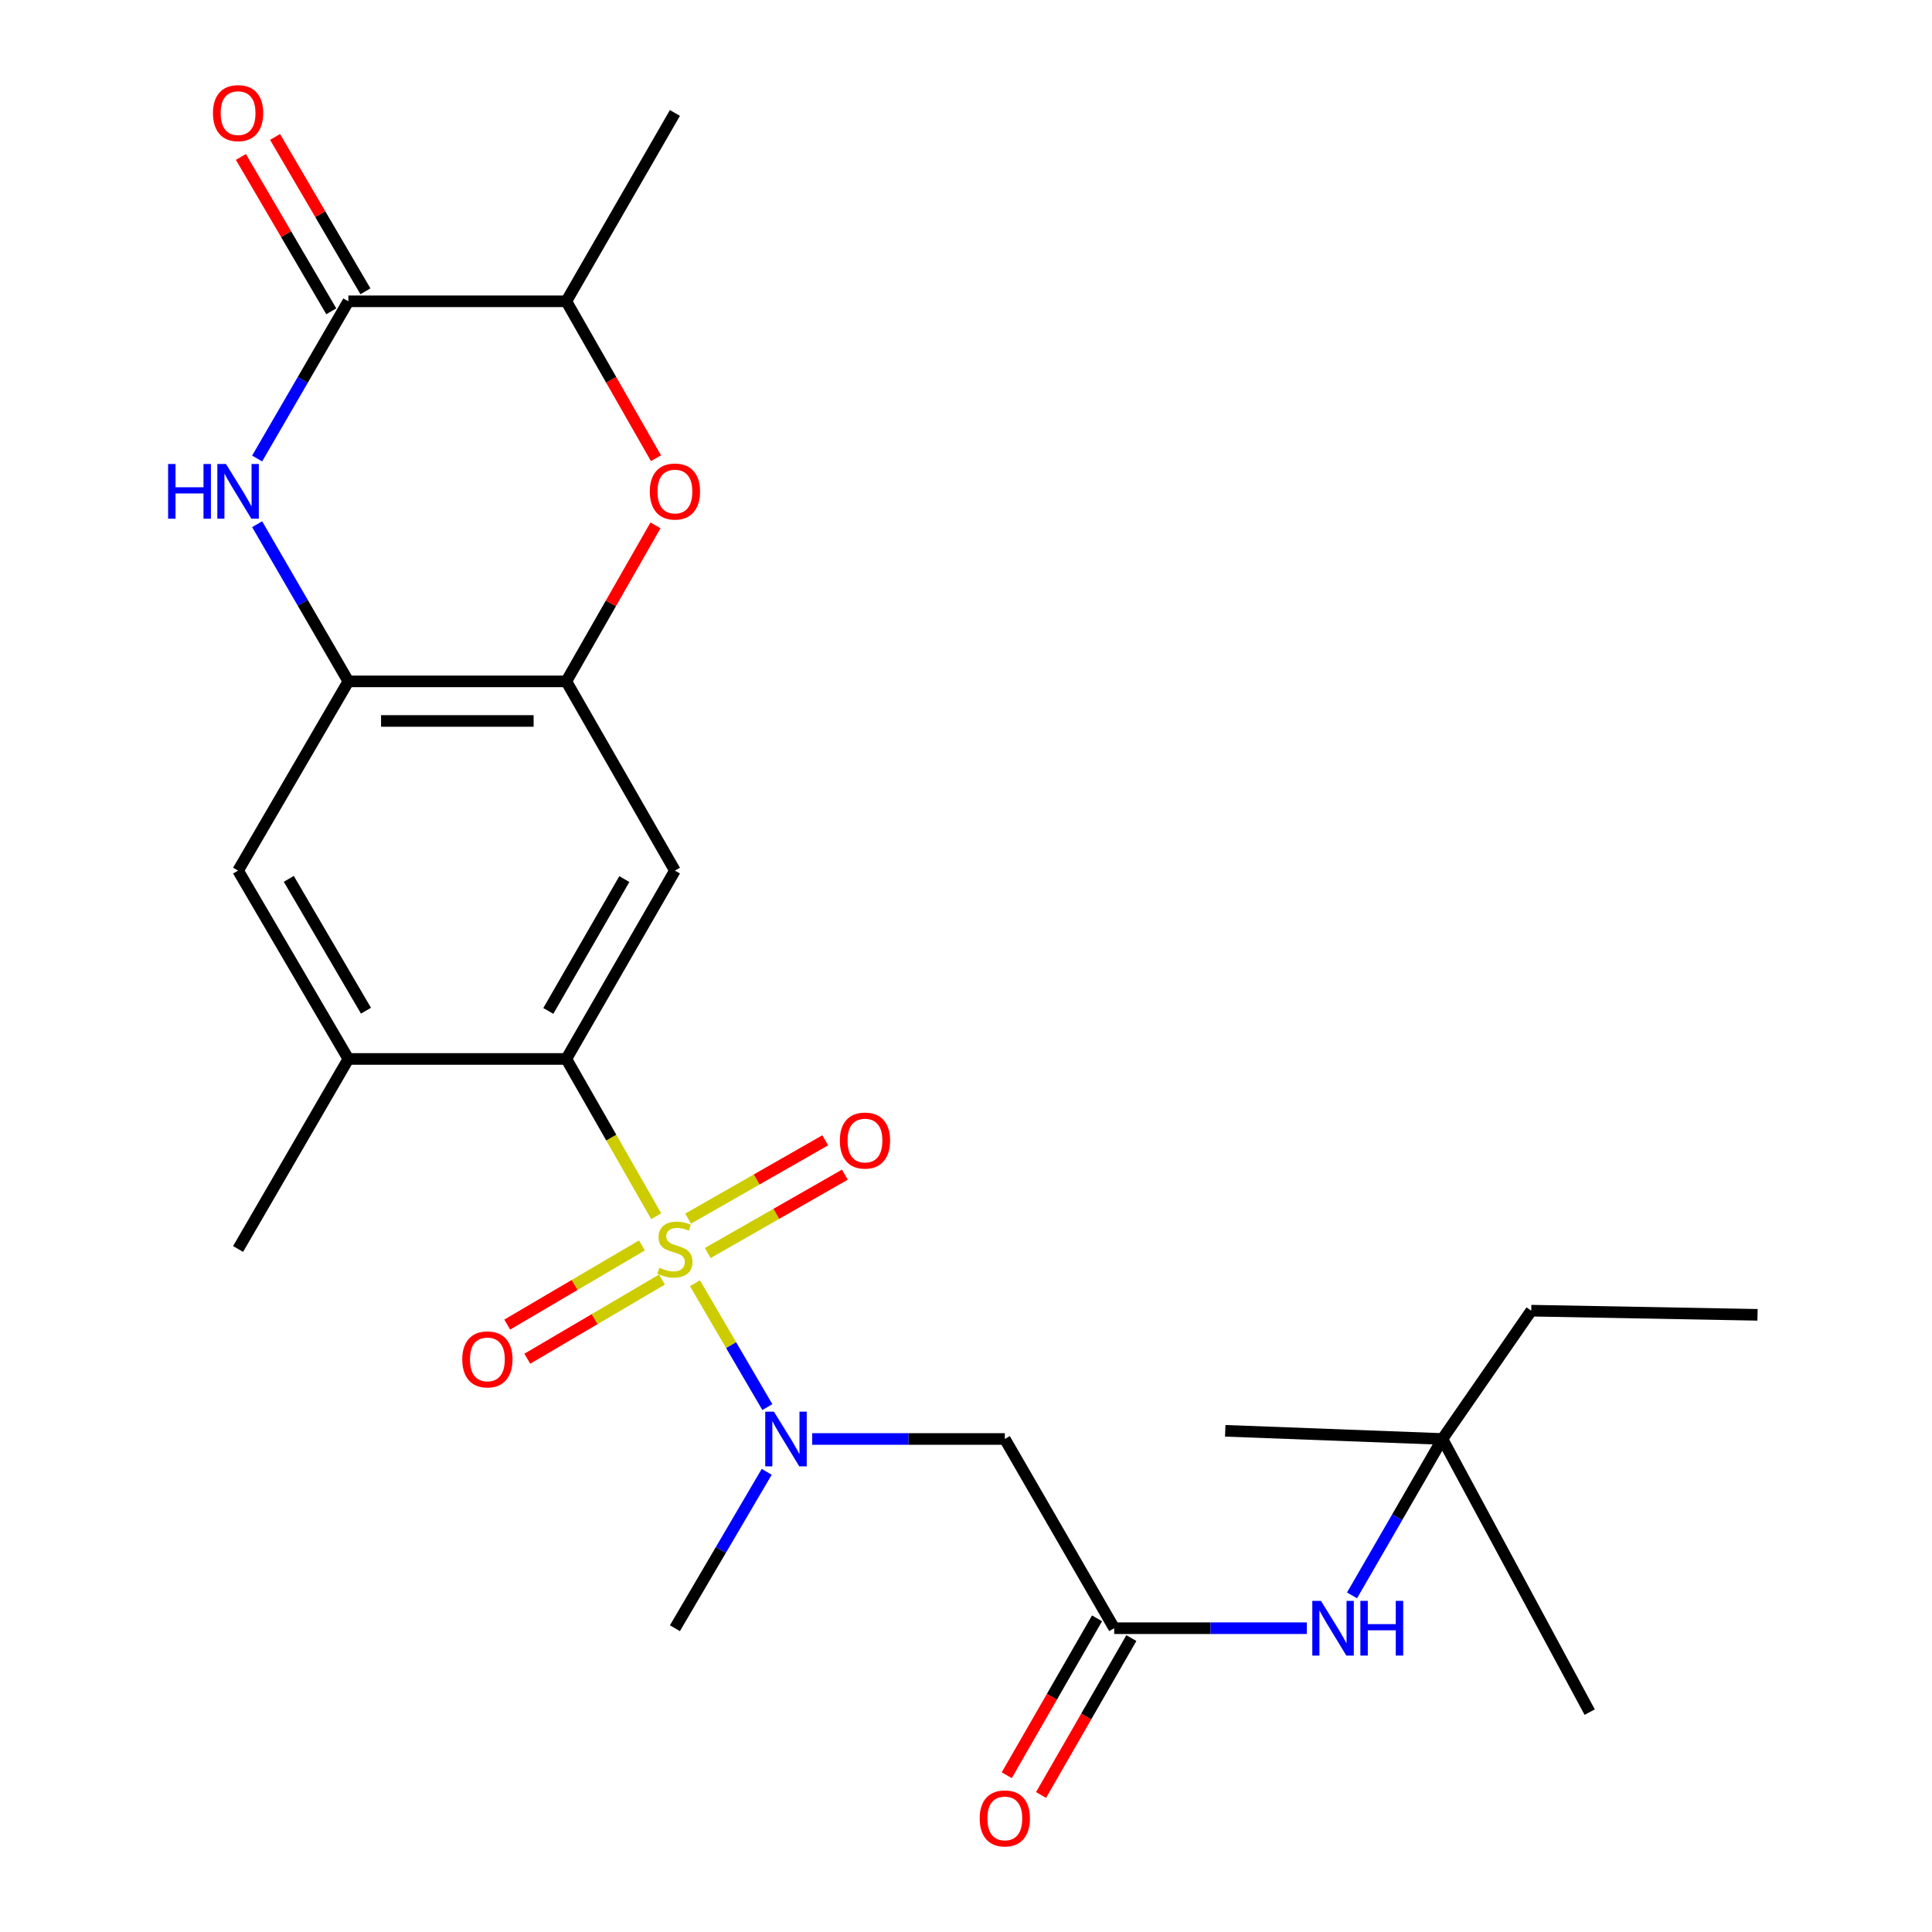 <?xml version='1.0' encoding='iso-8859-1'?>
<svg version='1.1' baseProfile='full'
              xmlns='http://www.w3.org/2000/svg'
                      xmlns:rdkit='http://www.rdkit.org/xml'
                      xmlns:xlink='http://www.w3.org/1999/xlink'
                  xml:space='preserve'
width='1000px' height='1000px' viewBox='0 0 1000 1000'>
<!-- END OF HEADER -->
<rect style='opacity:1.0;fill:#FFFFFF;stroke:none' width='1000' height='1000' x='0' y='0'> </rect>
<path class='bond-0' d='M 339.649,629.517 L 316.387,588.815' style='fill:none;fill-rule:evenodd;stroke:#CCCC00;stroke-width:6px;stroke-linecap:butt;stroke-linejoin:miter;stroke-opacity:1' />
<path class='bond-0' d='M 316.387,588.815 L 293.124,548.113' style='fill:none;fill-rule:evenodd;stroke:#000000;stroke-width:6px;stroke-linecap:butt;stroke-linejoin:miter;stroke-opacity:1' />
<path class='bond-2' d='M 359.7,664.197 L 378.442,696.258' style='fill:none;fill-rule:evenodd;stroke:#CCCC00;stroke-width:6px;stroke-linecap:butt;stroke-linejoin:miter;stroke-opacity:1' />
<path class='bond-2' d='M 378.442,696.258 L 397.184,728.319' style='fill:none;fill-rule:evenodd;stroke:#0000FF;stroke-width:6px;stroke-linecap:butt;stroke-linejoin:miter;stroke-opacity:1' />
<path class='bond-13' d='M 366.332,648.559 L 401.815,628.286' style='fill:none;fill-rule:evenodd;stroke:#CCCC00;stroke-width:6px;stroke-linecap:butt;stroke-linejoin:miter;stroke-opacity:1' />
<path class='bond-13' d='M 401.815,628.286 L 437.298,608.013' style='fill:none;fill-rule:evenodd;stroke:#FF0000;stroke-width:6px;stroke-linecap:butt;stroke-linejoin:miter;stroke-opacity:1' />
<path class='bond-13' d='M 356.167,630.767 L 391.65,610.494' style='fill:none;fill-rule:evenodd;stroke:#CCCC00;stroke-width:6px;stroke-linecap:butt;stroke-linejoin:miter;stroke-opacity:1' />
<path class='bond-13' d='M 391.65,610.494 L 427.133,590.221' style='fill:none;fill-rule:evenodd;stroke:#FF0000;stroke-width:6px;stroke-linecap:butt;stroke-linejoin:miter;stroke-opacity:1' />
<path class='bond-14' d='M 332.25,644.63 L 297.398,665.119' style='fill:none;fill-rule:evenodd;stroke:#CCCC00;stroke-width:6px;stroke-linecap:butt;stroke-linejoin:miter;stroke-opacity:1' />
<path class='bond-14' d='M 297.398,665.119 L 262.545,685.609' style='fill:none;fill-rule:evenodd;stroke:#FF0000;stroke-width:6px;stroke-linecap:butt;stroke-linejoin:miter;stroke-opacity:1' />
<path class='bond-14' d='M 342.635,662.294 L 307.783,682.784' style='fill:none;fill-rule:evenodd;stroke:#CCCC00;stroke-width:6px;stroke-linecap:butt;stroke-linejoin:miter;stroke-opacity:1' />
<path class='bond-14' d='M 307.783,682.784 L 272.93,703.273' style='fill:none;fill-rule:evenodd;stroke:#FF0000;stroke-width:6px;stroke-linecap:butt;stroke-linejoin:miter;stroke-opacity:1' />
<path class='bond-4' d='M 293.124,548.113 L 349.338,450.622' style='fill:none;fill-rule:evenodd;stroke:#000000;stroke-width:6px;stroke-linecap:butt;stroke-linejoin:miter;stroke-opacity:1' />
<path class='bond-4' d='M 283.805,523.254 L 323.154,455.01' style='fill:none;fill-rule:evenodd;stroke:#000000;stroke-width:6px;stroke-linecap:butt;stroke-linejoin:miter;stroke-opacity:1' />
<path class='bond-10' d='M 293.124,548.113 L 180.311,548.113' style='fill:none;fill-rule:evenodd;stroke:#000000;stroke-width:6px;stroke-linecap:butt;stroke-linejoin:miter;stroke-opacity:1' />
<path class='bond-1' d='M 133.1,271.334 L 156.706,312.005' style='fill:none;fill-rule:evenodd;stroke:#0000FF;stroke-width:6px;stroke-linecap:butt;stroke-linejoin:miter;stroke-opacity:1' />
<path class='bond-1' d='M 156.706,312.005 L 180.311,352.676' style='fill:none;fill-rule:evenodd;stroke:#000000;stroke-width:6px;stroke-linecap:butt;stroke-linejoin:miter;stroke-opacity:1' />
<path class='bond-3' d='M 133.097,237.327 L 156.704,196.64' style='fill:none;fill-rule:evenodd;stroke:#0000FF;stroke-width:6px;stroke-linecap:butt;stroke-linejoin:miter;stroke-opacity:1' />
<path class='bond-3' d='M 156.704,196.64 L 180.311,155.952' style='fill:none;fill-rule:evenodd;stroke:#000000;stroke-width:6px;stroke-linecap:butt;stroke-linejoin:miter;stroke-opacity:1' />
<path class='bond-8' d='M 420.397,744.814 L 470.246,744.814' style='fill:none;fill-rule:evenodd;stroke:#0000FF;stroke-width:6px;stroke-linecap:butt;stroke-linejoin:miter;stroke-opacity:1' />
<path class='bond-8' d='M 470.246,744.814 L 520.095,744.814' style='fill:none;fill-rule:evenodd;stroke:#000000;stroke-width:6px;stroke-linecap:butt;stroke-linejoin:miter;stroke-opacity:1' />
<path class='bond-19' d='M 396.848,761.813 L 373.093,802.287' style='fill:none;fill-rule:evenodd;stroke:#0000FF;stroke-width:6px;stroke-linecap:butt;stroke-linejoin:miter;stroke-opacity:1' />
<path class='bond-19' d='M 373.093,802.287 L 349.338,842.76' style='fill:none;fill-rule:evenodd;stroke:#000000;stroke-width:6px;stroke-linecap:butt;stroke-linejoin:miter;stroke-opacity:1' />
<path class='bond-16' d='M 189.152,150.775 L 165.761,110.827' style='fill:none;fill-rule:evenodd;stroke:#000000;stroke-width:6px;stroke-linecap:butt;stroke-linejoin:miter;stroke-opacity:1' />
<path class='bond-16' d='M 165.761,110.827 L 142.37,70.879' style='fill:none;fill-rule:evenodd;stroke:#FF0000;stroke-width:6px;stroke-linecap:butt;stroke-linejoin:miter;stroke-opacity:1' />
<path class='bond-16' d='M 171.469,161.129 L 148.078,121.181' style='fill:none;fill-rule:evenodd;stroke:#000000;stroke-width:6px;stroke-linecap:butt;stroke-linejoin:miter;stroke-opacity:1' />
<path class='bond-16' d='M 148.078,121.181 L 124.687,81.233' style='fill:none;fill-rule:evenodd;stroke:#FF0000;stroke-width:6px;stroke-linecap:butt;stroke-linejoin:miter;stroke-opacity:1' />
<path class='bond-27' d='M 180.311,155.952 L 293.124,155.952' style='fill:none;fill-rule:evenodd;stroke:#000000;stroke-width:6px;stroke-linecap:butt;stroke-linejoin:miter;stroke-opacity:1' />
<path class='bond-5' d='M 349.338,450.622 L 293.124,352.676' style='fill:none;fill-rule:evenodd;stroke:#000000;stroke-width:6px;stroke-linecap:butt;stroke-linejoin:miter;stroke-opacity:1' />
<path class='bond-7' d='M 293.124,352.676 L 316.203,312.299' style='fill:none;fill-rule:evenodd;stroke:#000000;stroke-width:6px;stroke-linecap:butt;stroke-linejoin:miter;stroke-opacity:1' />
<path class='bond-7' d='M 316.203,312.299 L 339.282,271.923' style='fill:none;fill-rule:evenodd;stroke:#FF0000;stroke-width:6px;stroke-linecap:butt;stroke-linejoin:miter;stroke-opacity:1' />
<path class='bond-26' d='M 293.124,352.676 L 180.311,352.676' style='fill:none;fill-rule:evenodd;stroke:#000000;stroke-width:6px;stroke-linecap:butt;stroke-linejoin:miter;stroke-opacity:1' />
<path class='bond-26' d='M 276.202,373.166 L 197.233,373.166' style='fill:none;fill-rule:evenodd;stroke:#000000;stroke-width:6px;stroke-linecap:butt;stroke-linejoin:miter;stroke-opacity:1' />
<path class='bond-6' d='M 180.311,352.676 L 123.232,450.622' style='fill:none;fill-rule:evenodd;stroke:#000000;stroke-width:6px;stroke-linecap:butt;stroke-linejoin:miter;stroke-opacity:1' />
<path class='bond-11' d='M 339.537,237.178 L 316.33,196.565' style='fill:none;fill-rule:evenodd;stroke:#FF0000;stroke-width:6px;stroke-linecap:butt;stroke-linejoin:miter;stroke-opacity:1' />
<path class='bond-11' d='M 316.33,196.565 L 293.124,155.952' style='fill:none;fill-rule:evenodd;stroke:#000000;stroke-width:6px;stroke-linecap:butt;stroke-linejoin:miter;stroke-opacity:1' />
<path class='bond-9' d='M 520.095,744.814 L 576.706,842.76' style='fill:none;fill-rule:evenodd;stroke:#000000;stroke-width:6px;stroke-linecap:butt;stroke-linejoin:miter;stroke-opacity:1' />
<path class='bond-15' d='M 576.706,842.76 L 626.561,842.76' style='fill:none;fill-rule:evenodd;stroke:#000000;stroke-width:6px;stroke-linecap:butt;stroke-linejoin:miter;stroke-opacity:1' />
<path class='bond-15' d='M 626.561,842.76 L 676.415,842.76' style='fill:none;fill-rule:evenodd;stroke:#0000FF;stroke-width:6px;stroke-linecap:butt;stroke-linejoin:miter;stroke-opacity:1' />
<path class='bond-17' d='M 567.827,837.65 L 544.458,878.255' style='fill:none;fill-rule:evenodd;stroke:#000000;stroke-width:6px;stroke-linecap:butt;stroke-linejoin:miter;stroke-opacity:1' />
<path class='bond-17' d='M 544.458,878.255 L 521.089,918.86' style='fill:none;fill-rule:evenodd;stroke:#FF0000;stroke-width:6px;stroke-linecap:butt;stroke-linejoin:miter;stroke-opacity:1' />
<path class='bond-17' d='M 585.586,847.871 L 562.218,888.476' style='fill:none;fill-rule:evenodd;stroke:#000000;stroke-width:6px;stroke-linecap:butt;stroke-linejoin:miter;stroke-opacity:1' />
<path class='bond-17' d='M 562.218,888.476 L 538.849,929.081' style='fill:none;fill-rule:evenodd;stroke:#FF0000;stroke-width:6px;stroke-linecap:butt;stroke-linejoin:miter;stroke-opacity:1' />
<path class='bond-12' d='M 180.311,548.113 L 123.232,450.622' style='fill:none;fill-rule:evenodd;stroke:#000000;stroke-width:6px;stroke-linecap:butt;stroke-linejoin:miter;stroke-opacity:1' />
<path class='bond-12' d='M 189.432,523.136 L 149.477,454.893' style='fill:none;fill-rule:evenodd;stroke:#000000;stroke-width:6px;stroke-linecap:butt;stroke-linejoin:miter;stroke-opacity:1' />
<path class='bond-20' d='M 180.311,548.113 L 123.232,646.469' style='fill:none;fill-rule:evenodd;stroke:#000000;stroke-width:6px;stroke-linecap:butt;stroke-linejoin:miter;stroke-opacity:1' />
<path class='bond-21' d='M 293.124,155.952 L 349.338,58.472' style='fill:none;fill-rule:evenodd;stroke:#000000;stroke-width:6px;stroke-linecap:butt;stroke-linejoin:miter;stroke-opacity:1' />
<path class='bond-18' d='M 699.806,825.772 L 723.202,785.293' style='fill:none;fill-rule:evenodd;stroke:#0000FF;stroke-width:6px;stroke-linecap:butt;stroke-linejoin:miter;stroke-opacity:1' />
<path class='bond-18' d='M 723.202,785.293 L 746.598,744.814' style='fill:none;fill-rule:evenodd;stroke:#000000;stroke-width:6px;stroke-linecap:butt;stroke-linejoin:miter;stroke-opacity:1' />
<path class='bond-22' d='M 746.598,744.814 L 792.578,678.401' style='fill:none;fill-rule:evenodd;stroke:#000000;stroke-width:6px;stroke-linecap:butt;stroke-linejoin:miter;stroke-opacity:1' />
<path class='bond-23' d='M 746.598,744.814 L 822.824,886.189' style='fill:none;fill-rule:evenodd;stroke:#000000;stroke-width:6px;stroke-linecap:butt;stroke-linejoin:miter;stroke-opacity:1' />
<path class='bond-24' d='M 746.598,744.814 L 634.183,740.579' style='fill:none;fill-rule:evenodd;stroke:#000000;stroke-width:6px;stroke-linecap:butt;stroke-linejoin:miter;stroke-opacity:1' />
<path class='bond-25' d='M 792.578,678.401 L 909.694,680.552' style='fill:none;fill-rule:evenodd;stroke:#000000;stroke-width:6px;stroke-linecap:butt;stroke-linejoin:miter;stroke-opacity:1' />
<path  class='atom-0' d='M 341.338 656.189
Q 341.658 656.309, 342.978 656.869
Q 344.298 657.429, 345.738 657.789
Q 347.218 658.109, 348.658 658.109
Q 351.338 658.109, 352.898 656.829
Q 354.458 655.509, 354.458 653.229
Q 354.458 651.669, 353.658 650.709
Q 352.898 649.749, 351.698 649.229
Q 350.498 648.709, 348.498 648.109
Q 345.978 647.349, 344.458 646.629
Q 342.978 645.909, 341.898 644.389
Q 340.858 642.869, 340.858 640.309
Q 340.858 636.749, 343.258 634.549
Q 345.698 632.349, 350.498 632.349
Q 353.778 632.349, 357.498 633.909
L 356.578 636.989
Q 353.178 635.589, 350.618 635.589
Q 347.858 635.589, 346.338 636.749
Q 344.818 637.869, 344.858 639.829
Q 344.858 641.349, 345.618 642.269
Q 346.418 643.189, 347.538 643.709
Q 348.698 644.229, 350.618 644.829
Q 353.178 645.629, 354.698 646.429
Q 356.218 647.229, 357.298 648.869
Q 358.418 650.469, 358.418 653.229
Q 358.418 657.149, 355.778 659.269
Q 353.178 661.349, 348.818 661.349
Q 346.298 661.349, 344.378 660.789
Q 342.498 660.269, 340.258 659.349
L 341.338 656.189
' fill='#CCCC00'/>
<path  class='atom-2' d='M 87.012 240.171
L 90.852 240.171
L 90.852 252.211
L 105.332 252.211
L 105.332 240.171
L 109.172 240.171
L 109.172 268.491
L 105.332 268.491
L 105.332 255.411
L 90.852 255.411
L 90.852 268.491
L 87.012 268.491
L 87.012 240.171
' fill='#0000FF'/>
<path  class='atom-2' d='M 116.972 240.171
L 126.252 255.171
Q 127.172 256.651, 128.652 259.331
Q 130.132 262.011, 130.212 262.171
L 130.212 240.171
L 133.972 240.171
L 133.972 268.491
L 130.092 268.491
L 120.132 252.091
Q 118.972 250.171, 117.732 247.971
Q 116.532 245.771, 116.172 245.091
L 116.172 268.491
L 112.492 268.491
L 112.492 240.171
L 116.972 240.171
' fill='#0000FF'/>
<path  class='atom-3' d='M 400.566 730.654
L 409.846 745.654
Q 410.766 747.134, 412.246 749.814
Q 413.726 752.494, 413.806 752.654
L 413.806 730.654
L 417.566 730.654
L 417.566 758.974
L 413.686 758.974
L 403.726 742.574
Q 402.566 740.654, 401.326 738.454
Q 400.126 736.254, 399.766 735.574
L 399.766 758.974
L 396.086 758.974
L 396.086 730.654
L 400.566 730.654
' fill='#0000FF'/>
<path  class='atom-8' d='M 336.338 254.411
Q 336.338 247.611, 339.698 243.811
Q 343.058 240.011, 349.338 240.011
Q 355.618 240.011, 358.978 243.811
Q 362.338 247.611, 362.338 254.411
Q 362.338 261.291, 358.938 265.211
Q 355.538 269.091, 349.338 269.091
Q 343.098 269.091, 339.698 265.211
Q 336.338 261.331, 336.338 254.411
M 349.338 265.891
Q 353.658 265.891, 355.978 263.011
Q 358.338 260.091, 358.338 254.411
Q 358.338 248.851, 355.978 246.051
Q 353.658 243.211, 349.338 243.211
Q 345.018 243.211, 342.658 246.011
Q 340.338 248.811, 340.338 254.411
Q 340.338 260.131, 342.658 263.011
Q 345.018 265.891, 349.338 265.891
' fill='#FF0000'/>
<path  class='atom-14' d='M 434.705 590.347
Q 434.705 583.547, 438.065 579.747
Q 441.425 575.947, 447.705 575.947
Q 453.985 575.947, 457.345 579.747
Q 460.705 583.547, 460.705 590.347
Q 460.705 597.227, 457.305 601.147
Q 453.905 605.027, 447.705 605.027
Q 441.465 605.027, 438.065 601.147
Q 434.705 597.267, 434.705 590.347
M 447.705 601.827
Q 452.025 601.827, 454.345 598.947
Q 456.705 596.027, 456.705 590.347
Q 456.705 584.787, 454.345 581.987
Q 452.025 579.147, 447.705 579.147
Q 443.385 579.147, 441.025 581.947
Q 438.705 584.747, 438.705 590.347
Q 438.705 596.067, 441.025 598.947
Q 443.385 601.827, 447.705 601.827
' fill='#FF0000'/>
<path  class='atom-15' d='M 239.268 703.616
Q 239.268 696.816, 242.628 693.016
Q 245.988 689.216, 252.268 689.216
Q 258.548 689.216, 261.908 693.016
Q 265.268 696.816, 265.268 703.616
Q 265.268 710.496, 261.868 714.416
Q 258.468 718.296, 252.268 718.296
Q 246.028 718.296, 242.628 714.416
Q 239.268 710.536, 239.268 703.616
M 252.268 715.096
Q 256.588 715.096, 258.908 712.216
Q 261.268 709.296, 261.268 703.616
Q 261.268 698.056, 258.908 695.256
Q 256.588 692.416, 252.268 692.416
Q 247.948 692.416, 245.588 695.216
Q 243.268 698.016, 243.268 703.616
Q 243.268 709.336, 245.588 712.216
Q 247.948 715.096, 252.268 715.096
' fill='#FF0000'/>
<path  class='atom-16' d='M 683.727 828.6
L 693.007 843.6
Q 693.927 845.08, 695.407 847.76
Q 696.887 850.44, 696.967 850.6
L 696.967 828.6
L 700.727 828.6
L 700.727 856.92
L 696.847 856.92
L 686.887 840.52
Q 685.727 838.6, 684.487 836.4
Q 683.287 834.2, 682.927 833.52
L 682.927 856.92
L 679.247 856.92
L 679.247 828.6
L 683.727 828.6
' fill='#0000FF'/>
<path  class='atom-16' d='M 704.127 828.6
L 707.967 828.6
L 707.967 840.64
L 722.447 840.64
L 722.447 828.6
L 726.287 828.6
L 726.287 856.92
L 722.447 856.92
L 722.447 843.84
L 707.967 843.84
L 707.967 856.92
L 704.127 856.92
L 704.127 828.6
' fill='#0000FF'/>
<path  class='atom-17' d='M 110.232 58.552
Q 110.232 51.752, 113.592 47.952
Q 116.952 44.152, 123.232 44.152
Q 129.512 44.152, 132.872 47.952
Q 136.232 51.752, 136.232 58.552
Q 136.232 65.432, 132.832 69.352
Q 129.432 73.232, 123.232 73.232
Q 116.992 73.232, 113.592 69.352
Q 110.232 65.472, 110.232 58.552
M 123.232 70.032
Q 127.552 70.032, 129.872 67.152
Q 132.232 64.232, 132.232 58.552
Q 132.232 52.992, 129.872 50.192
Q 127.552 47.352, 123.232 47.352
Q 118.912 47.352, 116.552 50.152
Q 114.232 52.952, 114.232 58.552
Q 114.232 64.272, 116.552 67.152
Q 118.912 70.032, 123.232 70.032
' fill='#FF0000'/>
<path  class='atom-18' d='M 507.095 941.208
Q 507.095 934.408, 510.455 930.608
Q 513.815 926.808, 520.095 926.808
Q 526.375 926.808, 529.735 930.608
Q 533.095 934.408, 533.095 941.208
Q 533.095 948.088, 529.695 952.008
Q 526.295 955.888, 520.095 955.888
Q 513.855 955.888, 510.455 952.008
Q 507.095 948.128, 507.095 941.208
M 520.095 952.688
Q 524.415 952.688, 526.735 949.808
Q 529.095 946.888, 529.095 941.208
Q 529.095 935.648, 526.735 932.848
Q 524.415 930.008, 520.095 930.008
Q 515.775 930.008, 513.415 932.808
Q 511.095 935.608, 511.095 941.208
Q 511.095 946.928, 513.415 949.808
Q 515.775 952.688, 520.095 952.688
' fill='#FF0000'/>
</svg>
